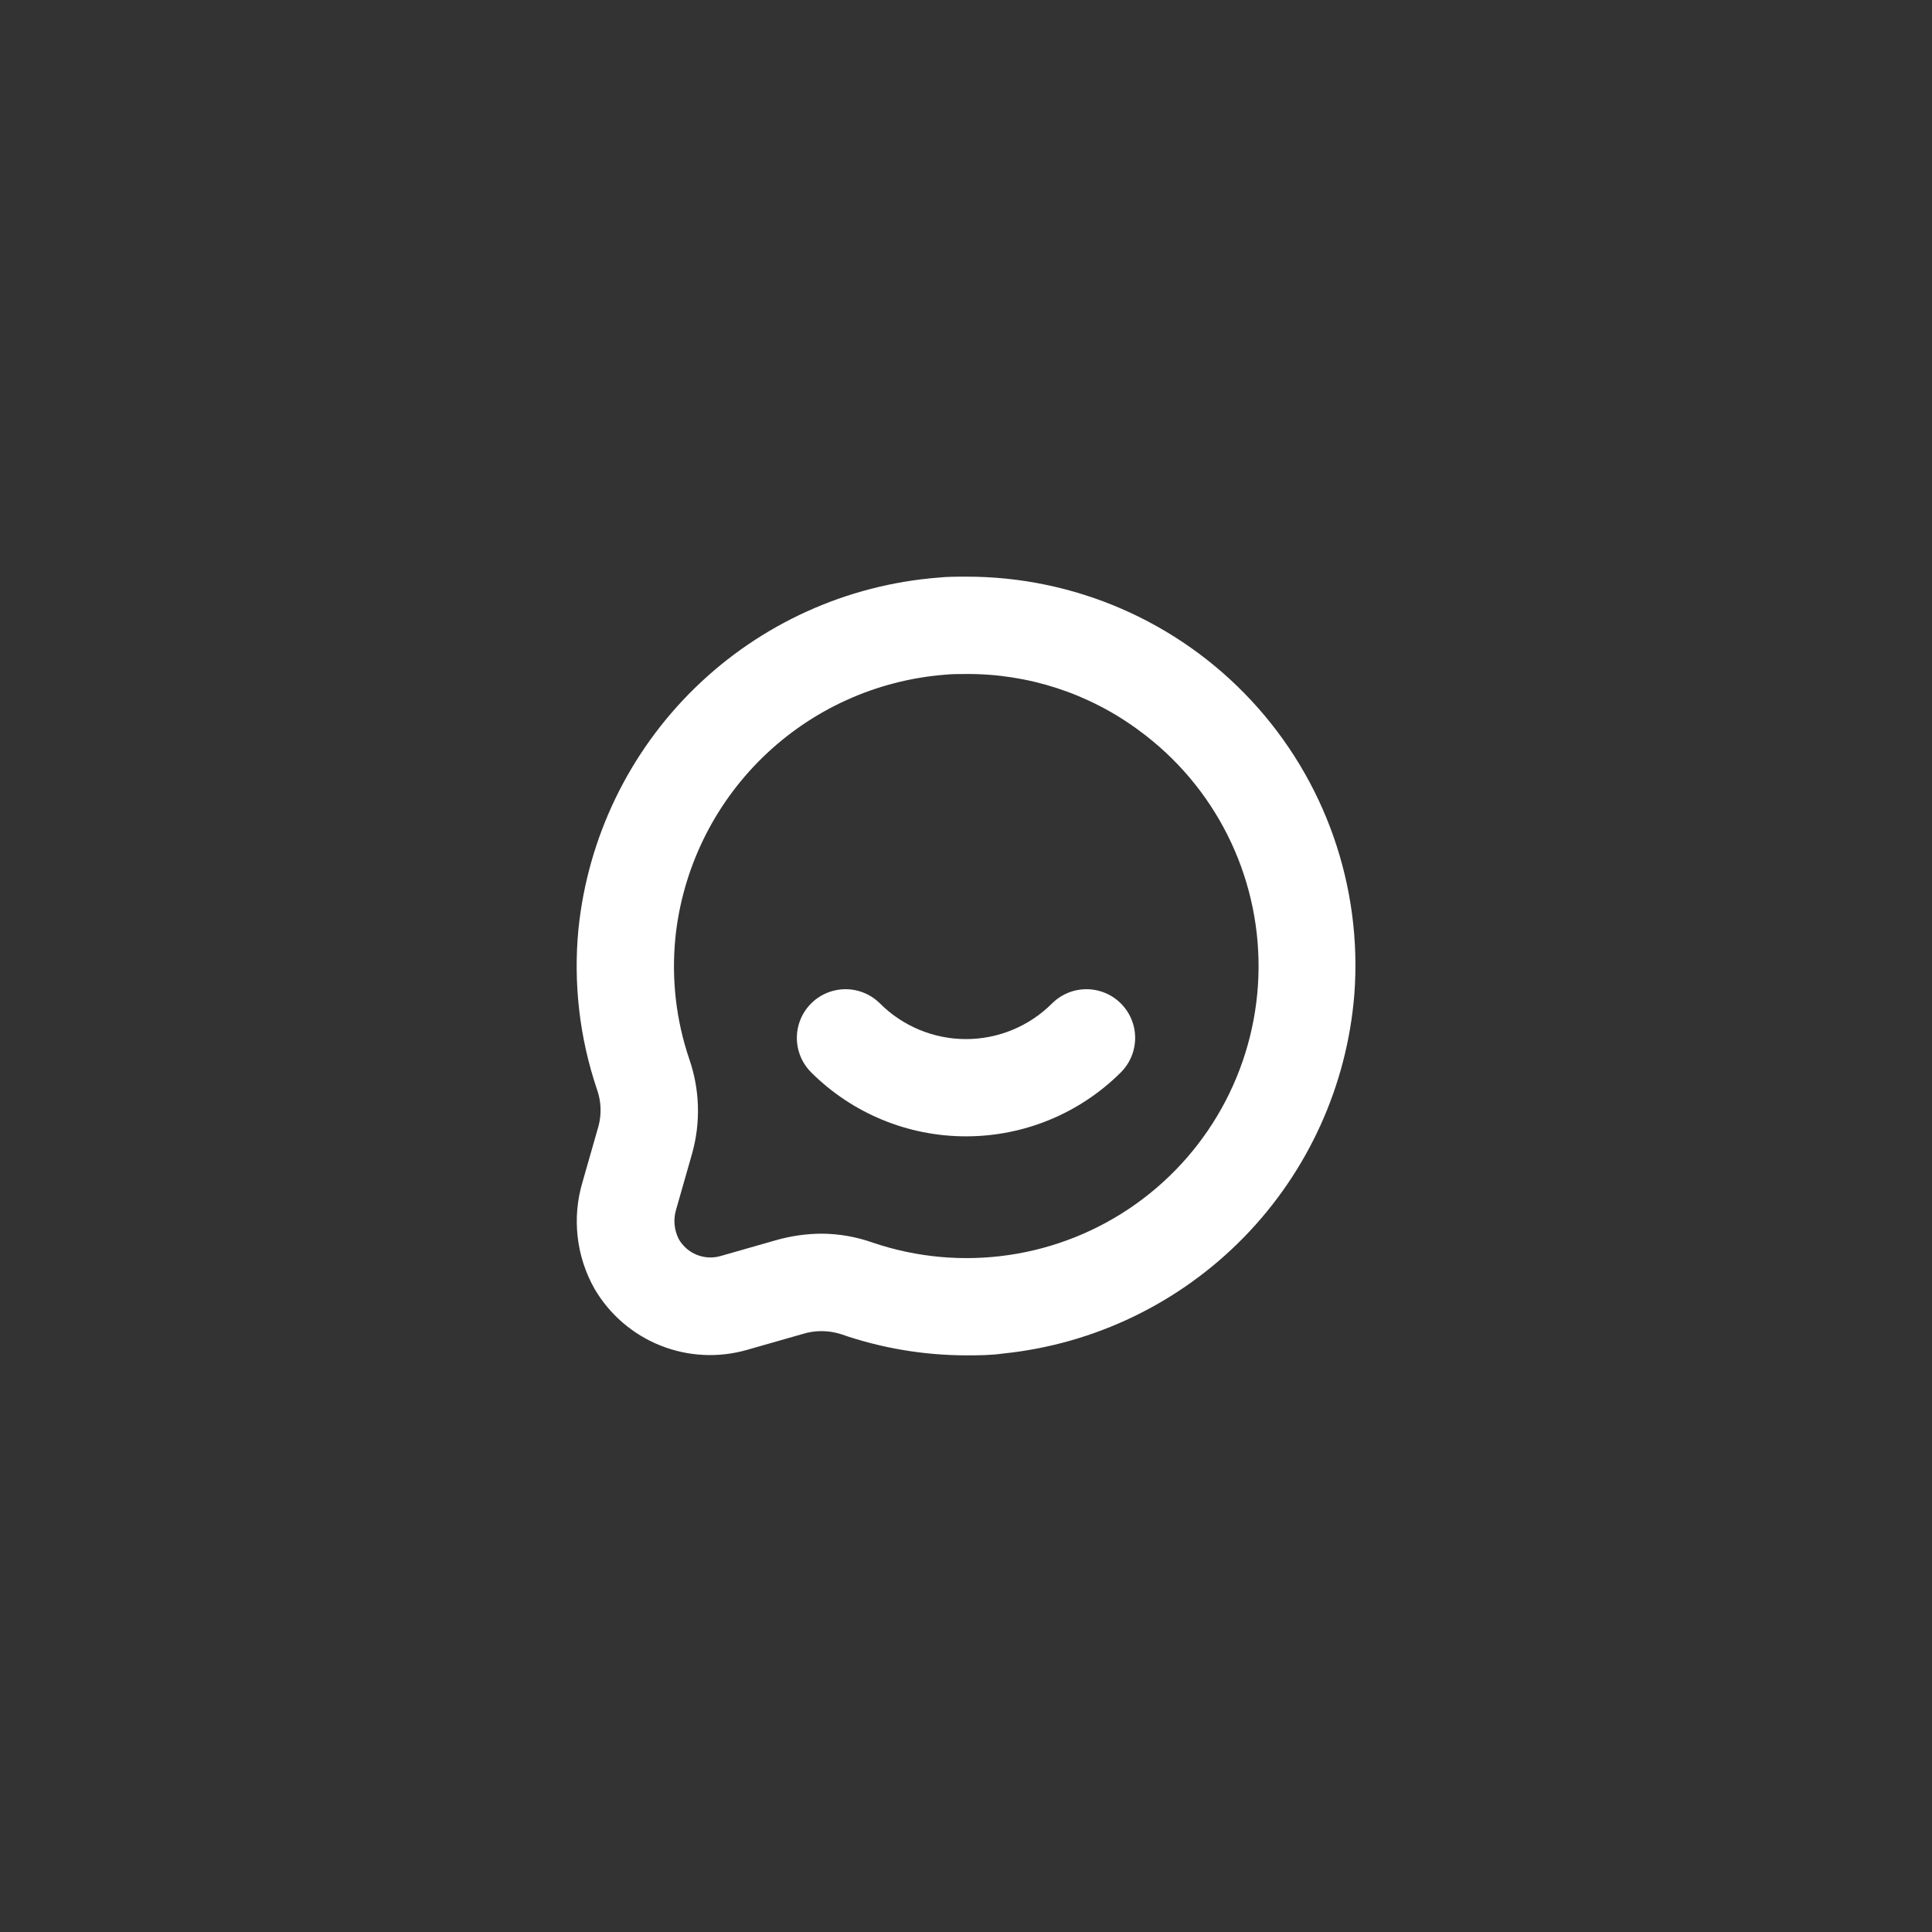 <?xml version="1.0" encoding="UTF-8"?>
<svg width="752pt" height="752pt" version="1.1" viewBox="0 0 752 752" xmlns="http://www.w3.org/2000/svg">
 <rect x="0" y="0" width="752" height="752" fill="#333333" stroke="none"/>
 <g fill="#fff">
  <path d="m226.73 460.11c-4.164 13.941-2.453 28.977 4.734 41.629 5.856 9.965 14.859 17.699 25.594 21.984 10.734 4.289 22.59 4.883 33.699 1.695l21.547-6.156v-0.004c4.856-1.523 10.062-1.523 14.918 0 15.688 5.457 32.172 8.258 48.777 8.289 4.734 0 9.473 0 14.492-0.711 35.551-3.664 68.691-19.672 93.66-45.238 24.973-25.566 40.191-59.078 43.016-94.703 3.113-42-11.426-83.395-40.117-114.23-28.691-30.828-68.934-48.301-111.05-48.211-3.648 0-7.34 0-10.891 0.379-35.625 2.824-69.137 18.043-94.703 43.012-25.566 24.973-41.574 58.113-45.242 93.664-2.055 21.109 0.398 42.418 7.199 62.512 1.629 4.566 1.844 9.516 0.617 14.207zm36.133-95c2.738-26.652 14.734-51.504 33.902-70.227 19.164-18.723 44.285-30.137 70.996-32.258 2.699-0.281 5.492-0.281 8.238-0.281 24.234-0.16 47.867 7.551 67.344 21.973 29.473 21.566 46.785 55.98 46.535 92.5-0.25 36.516-18.031 70.691-47.793 91.852-29.762 21.164-67.883 26.734-102.46 14.977-6.297-2.227-12.922-3.394-19.605-3.457-6.102 0.012-12.176 0.871-18.043 2.559l-21.547 6.156c-6.297 1.797-13.004-0.941-16.246-6.629-1.812-3.578-2.172-7.719-0.992-11.555l6.203-21.738c3.394-12.109 2.996-24.969-1.137-36.844-5.094-15.055-6.938-31.02-5.398-46.84"/>
  <path d="m376 442.3c22.605 0.016 44.289-8.945 60.289-24.914 4.789-4.785 6.656-11.766 4.906-18.305-1.754-6.543-6.863-11.652-13.402-13.402-6.543-1.754-13.52 0.117-18.309 4.902-8.883 8.879-20.926 13.867-33.484 13.867-12.555 0-24.602-4.988-33.48-13.867-4.789-4.785-11.766-6.656-18.309-4.902-6.539 1.75-11.648 6.859-13.402 13.402-1.754 6.539 0.117 13.52 4.906 18.305 15.996 15.969 37.684 24.93 60.285 24.914"/>
 </g>
</svg>
